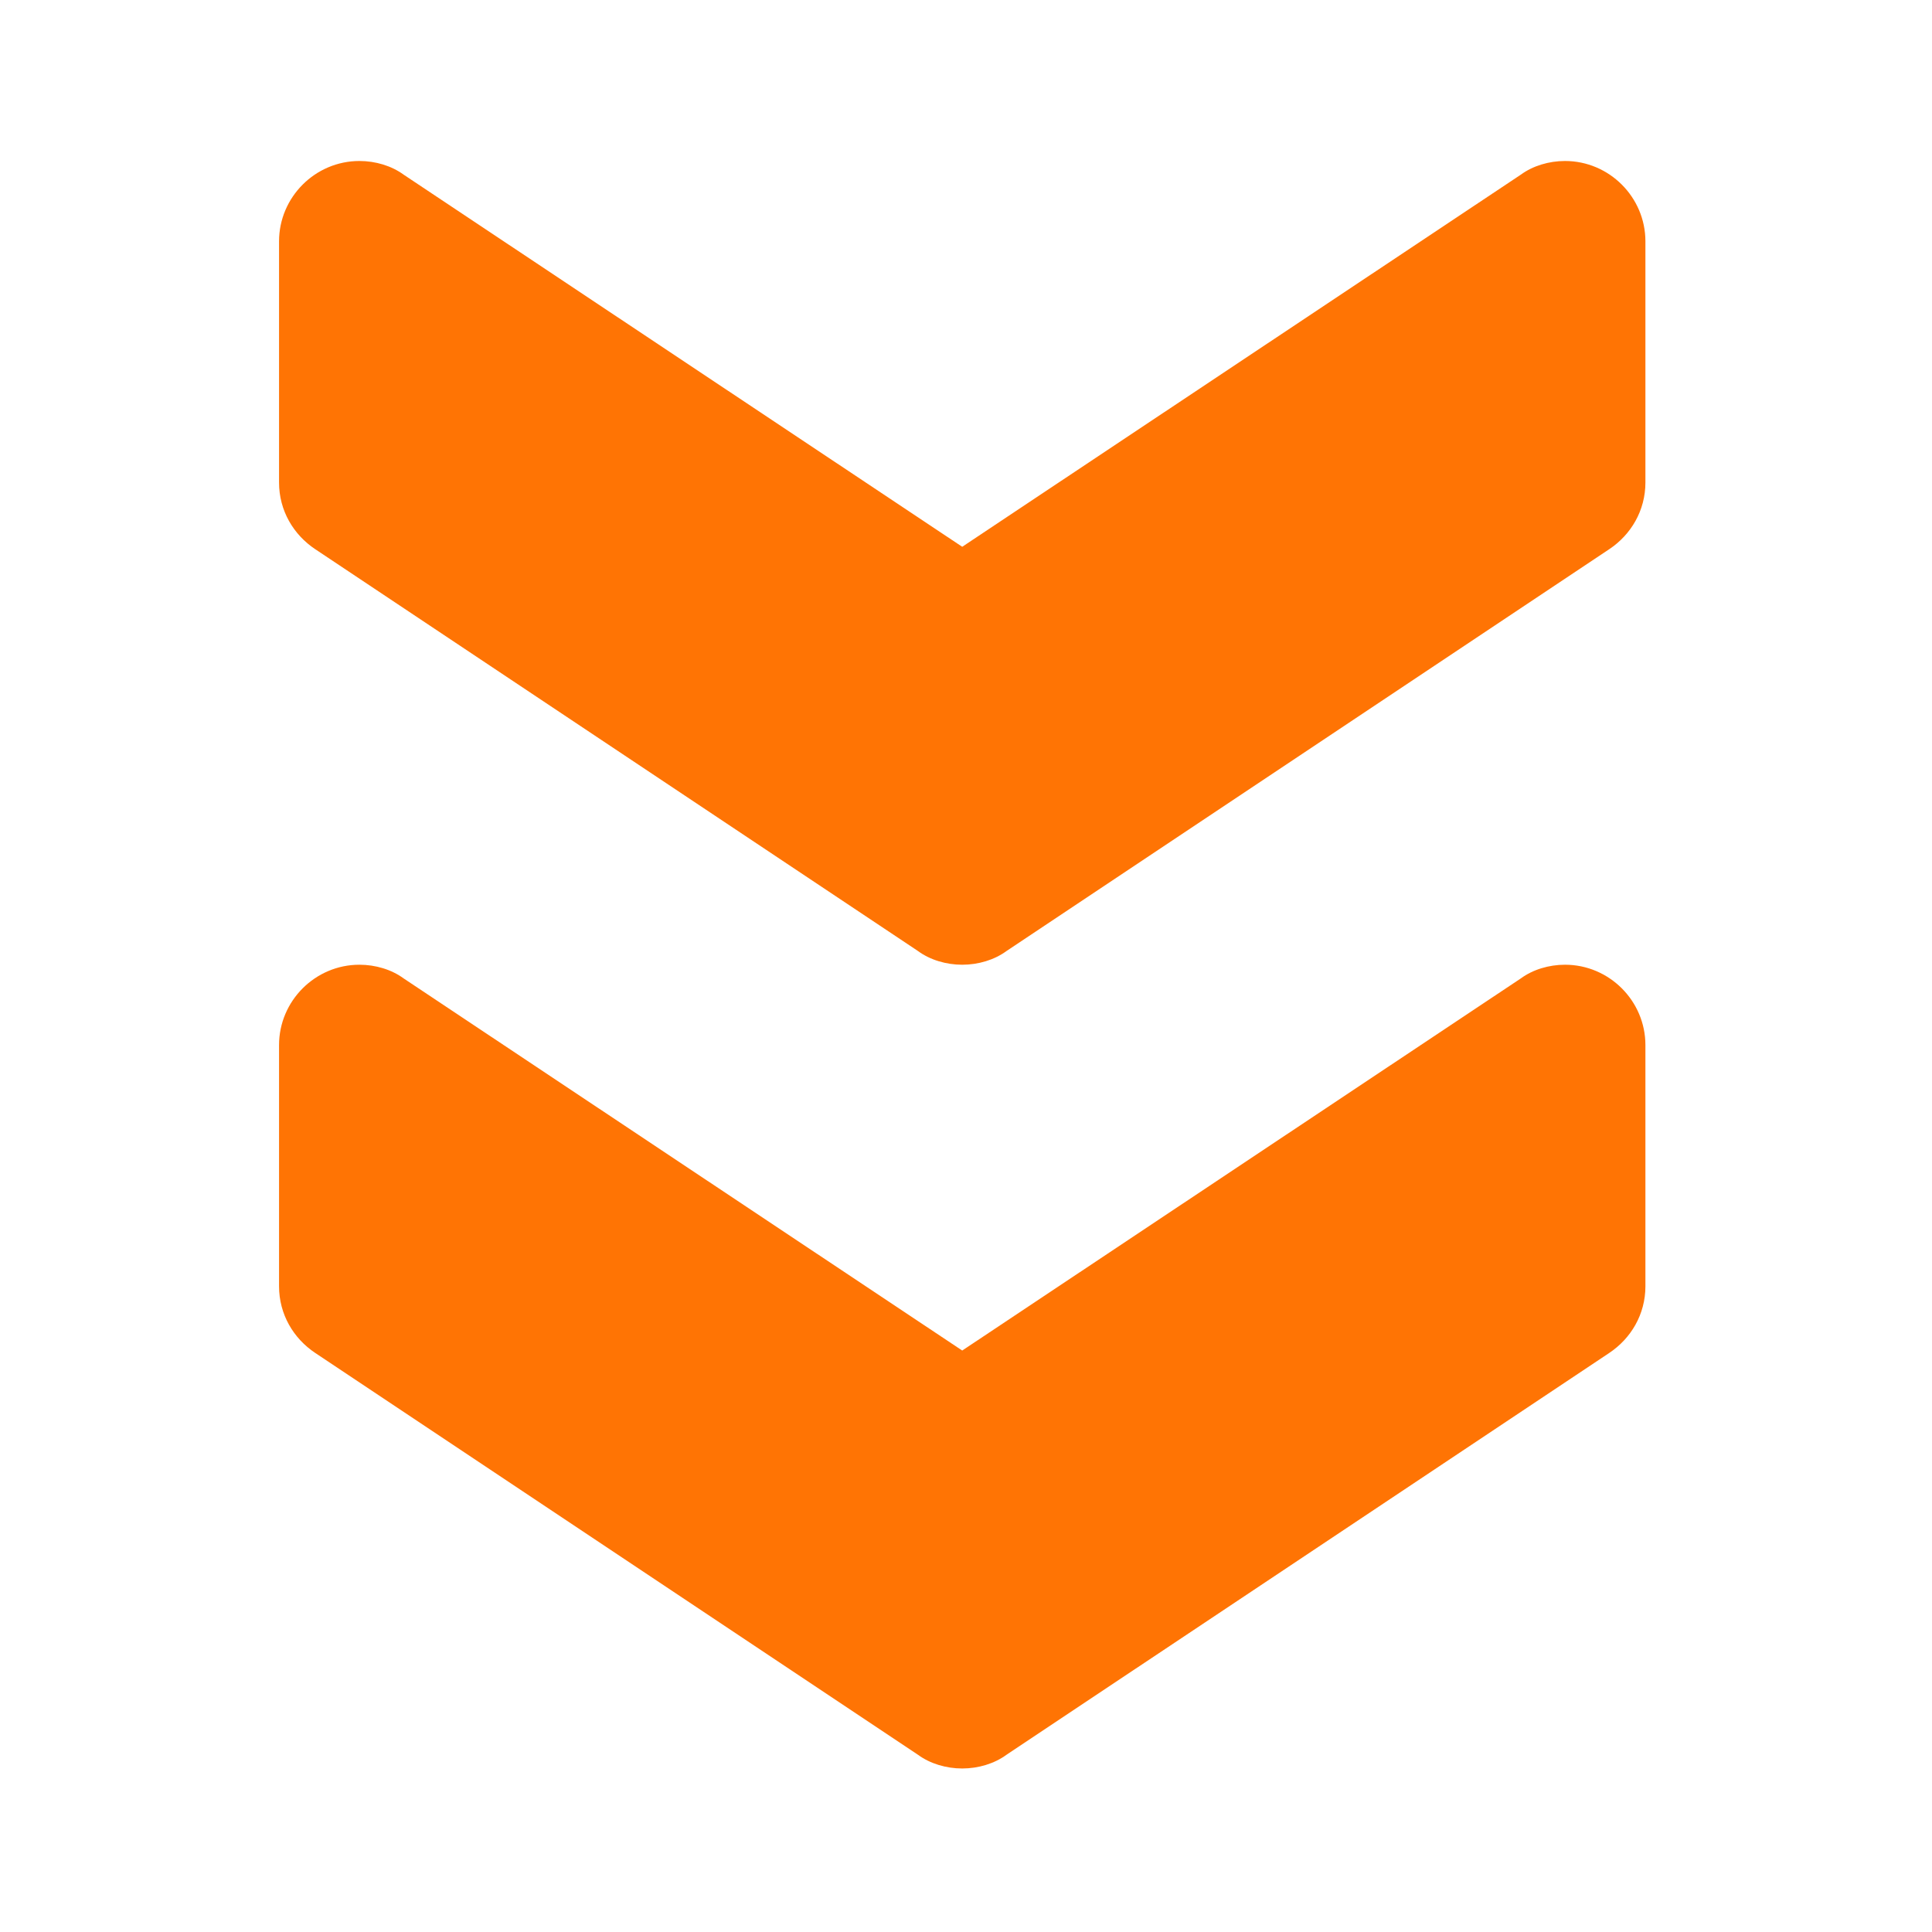 <?xml version="1.0" encoding="utf-8"?>
<!-- Generator: Adobe Illustrator 14.0.0, SVG Export Plug-In . SVG Version: 6.00 Build 43363)  -->
<!DOCTYPE svg PUBLIC "-//W3C//DTD SVG 1.1//EN" "http://www.w3.org/Graphics/SVG/1.1/DTD/svg11.dtd">
<svg version="1.1" id="Layer_1" xmlns="http://www.w3.org/2000/svg" xmlns:xlink="http://www.w3.org/1999/xlink" x="0px" y="0px"
	 width="512px" height="512px" viewBox="0 0 512 512" enable-background="new 0 0 512 512" xml:space="preserve">
<path fill="#FF7404" d="M254.999,255.663c-4.259,0-8.519-1.275-11.712-3.619L83.537,145.542c-5.753-3.833-9.587-10.222-9.587-17.679
	v-63.9c0-11.712,9.587-21.299,21.299-21.299c4.263,0,8.522,1.279,11.716,3.619l148.034,98.619l148.039-98.619
	c3.193-2.34,7.453-3.619,11.711-3.619c11.717,0,21.303,9.586,21.303,21.299v63.9c0,7.457-3.834,13.846-9.586,17.679l-159.75,106.501
	C263.521,254.388,259.262,255.663,254.999,255.663z"/>
<path fill="#FF7404" d="M254.999,468.666c-4.259,0-8.519-1.279-11.712-3.623L83.537,358.545c-5.753-3.834-9.587-10.227-9.587-17.68
	v-63.9c0-11.715,9.587-21.302,21.299-21.302c4.263,0,8.522,1.278,11.716,3.624l148.034,98.619l148.039-98.619
	c3.193-2.345,7.453-3.624,11.711-3.624c11.717,0,21.303,9.588,21.303,21.303v63.9c0,7.453-3.834,13.846-9.586,17.68l-159.75,106.497
	C263.521,467.387,259.261,468.666,254.999,468.666z"/>
</svg>
